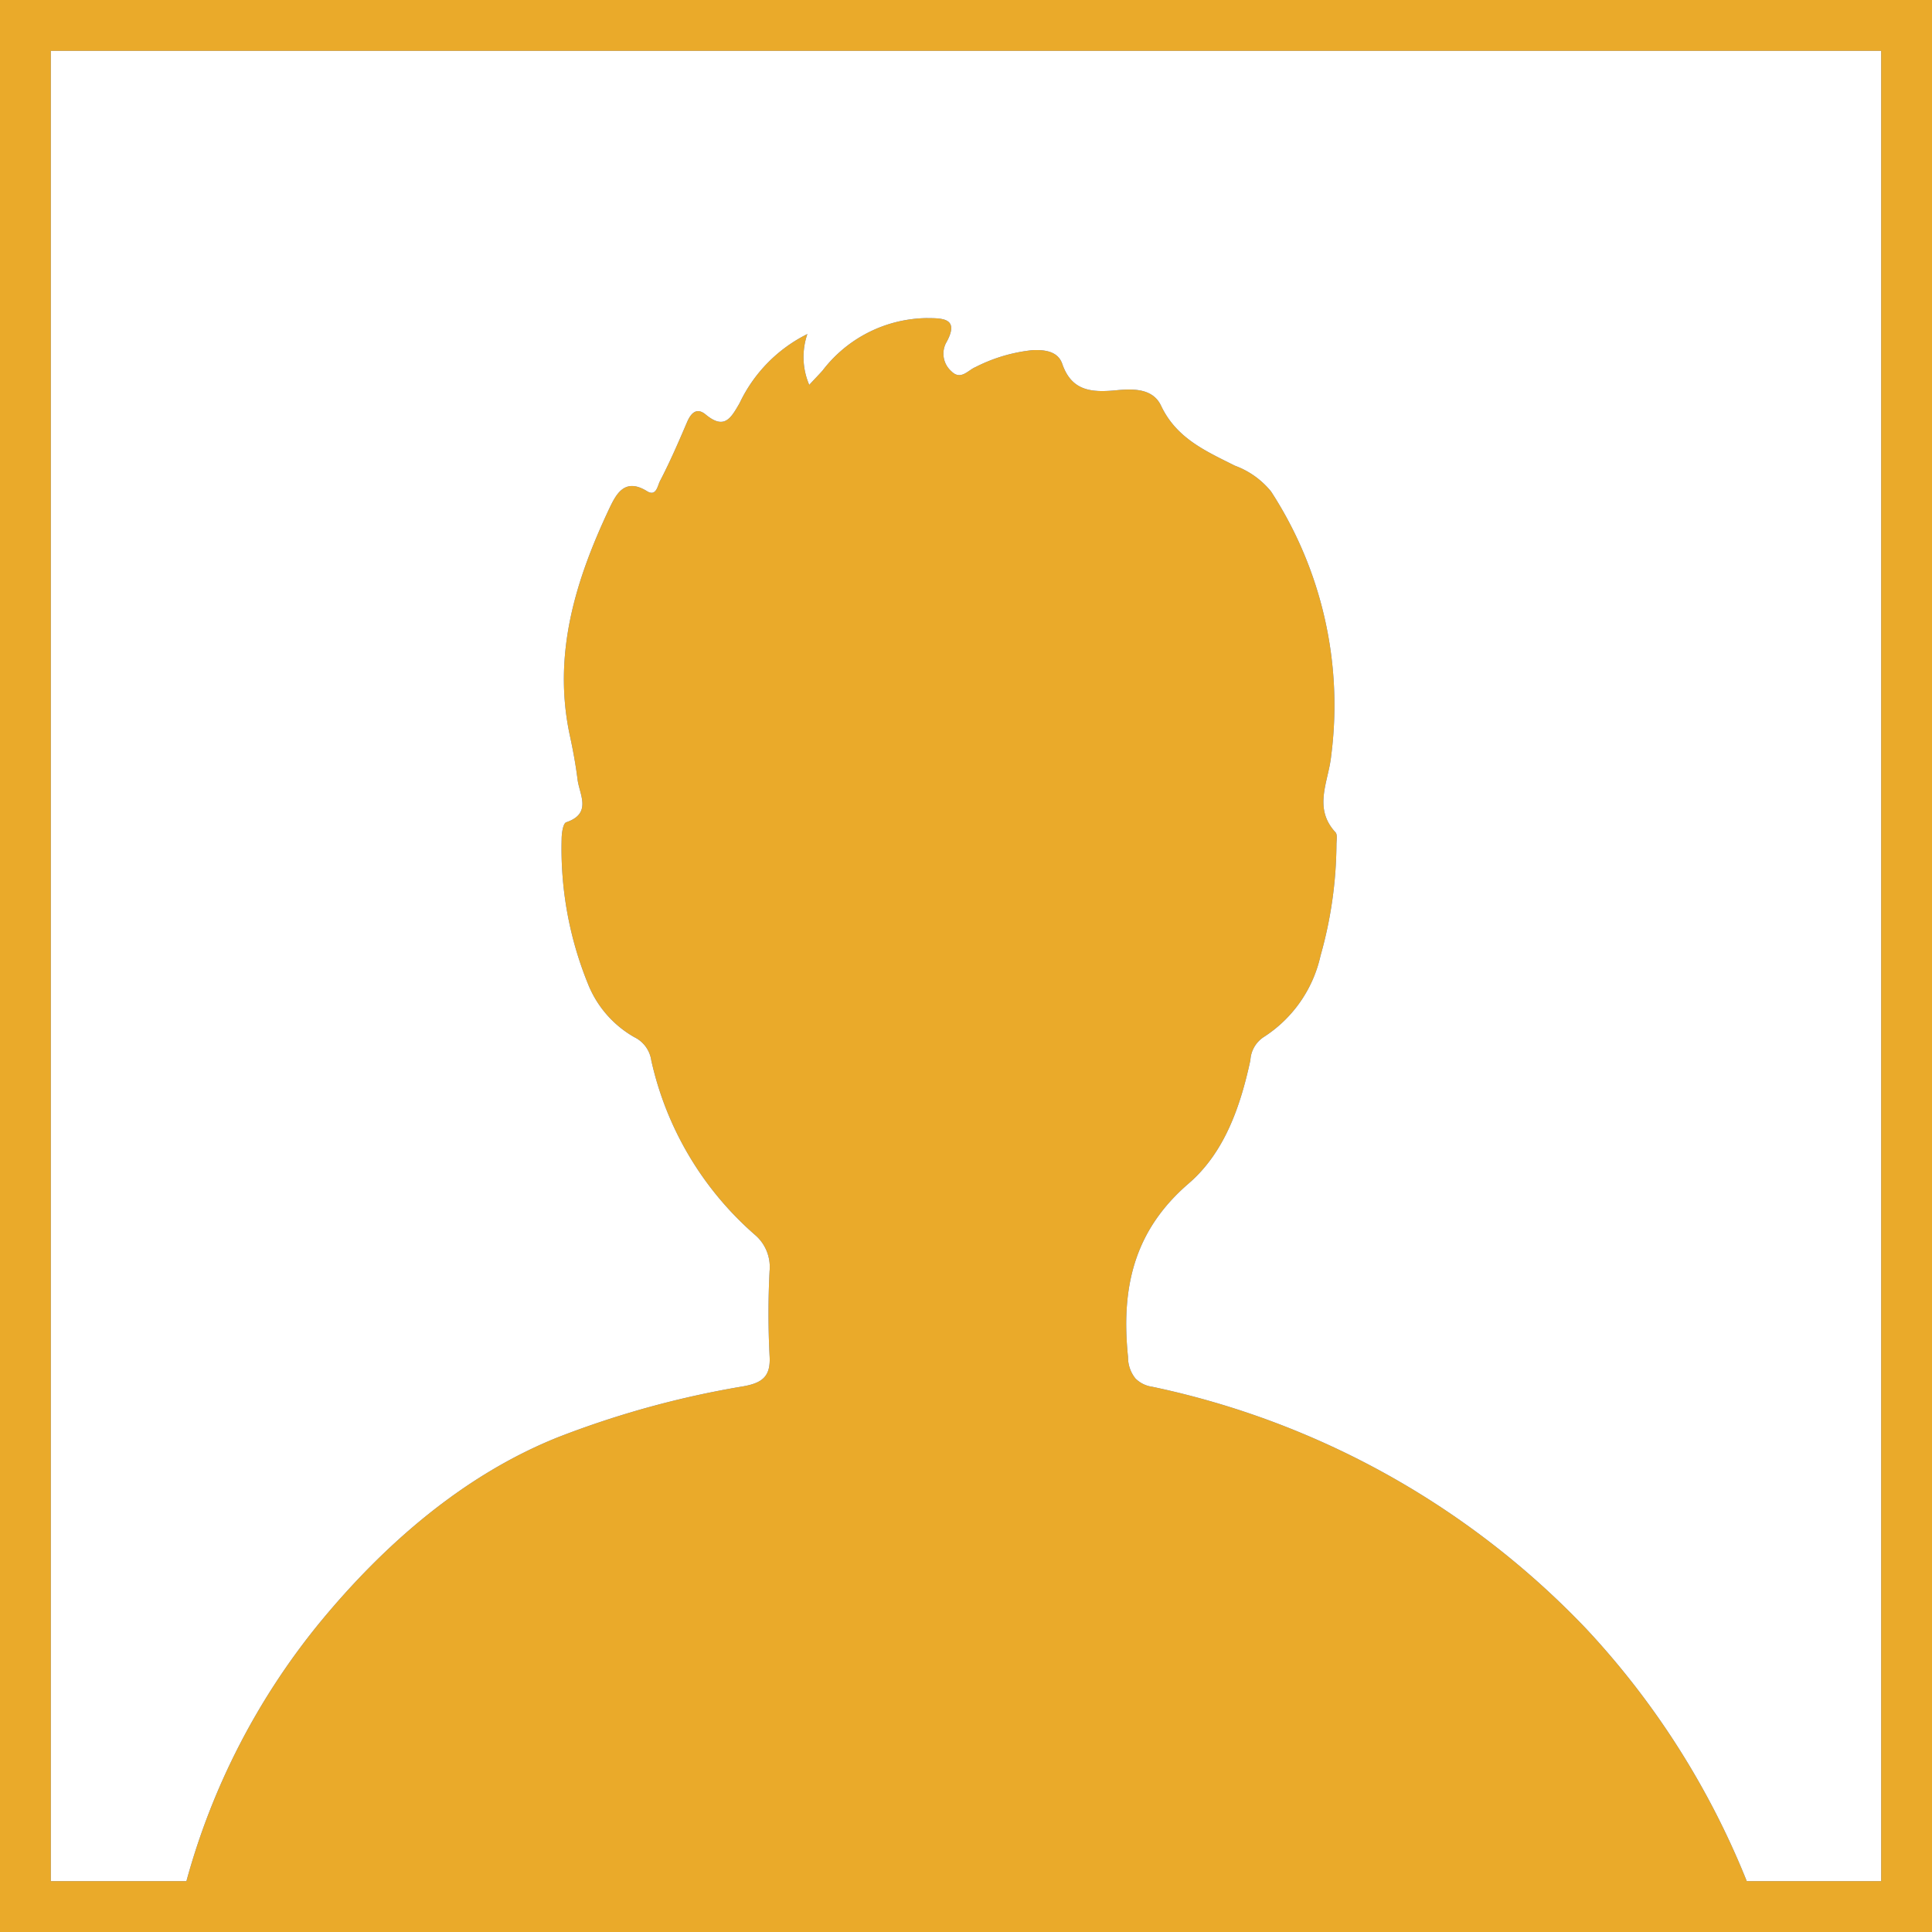 <svg id="Слой_1" data-name="Слой 1" xmlns="http://www.w3.org/2000/svg" viewBox="0 0 114 114"><rect x="0" y="0" width="114" height="114" fill="#333333" stroke="none"/><defs><style>.cls-1{fill:#eaaa2a;}.cls-2{fill:#fff;}</style></defs><title>07</title><path class="cls-1" d="M329,166V280H443V166ZM440,277h-7.93a47.92,47.92,0,0,0-9.49-14.91A49.4,49.4,0,0,0,397,247.83a1.74,1.74,0,0,1-1-.49,2,2,0,0,1-.44-1.27c-.41-4,.3-7.41,3.57-10.23,2.11-1.81,3.06-4.53,3.65-7.28a1.75,1.75,0,0,1,.76-1.35,7.68,7.68,0,0,0,3.38-4.82,24.64,24.64,0,0,0,.94-6.56c0-.24.07-.58-.06-.72-1.34-1.45-.4-3-.25-4.53A23.14,23.14,0,0,0,404,195a4.94,4.94,0,0,0-2.13-1.52c-1.71-.86-3.45-1.61-4.36-3.54-.51-1.08-1.75-1-2.77-.9-1.39.12-2.52,0-3.06-1.57-.25-.73-1-.84-1.74-.81a9.56,9.56,0,0,0-3.38,1c-.44.18-.87.81-1.43.24a1.38,1.38,0,0,1-.32-1.64c.88-1.54-.25-1.48-1.16-1.49a7.87,7.87,0,0,0-6.11,3.09c-.22.25-.46.49-.79.85a4.17,4.17,0,0,1-.11-3,8.72,8.72,0,0,0-4,4.08c-.52.9-.9,1.58-2,.67-.52-.43-.86-.11-1.1.45-.5,1.17-1,2.33-1.6,3.48-.14.28-.22.92-.75.6-1.33-.83-1.83.17-2.23,1-2,4.24-3.36,8.61-2.34,13.39.19.87.35,1.74.46,2.62s.87,2-.67,2.52c-.18.06-.27.62-.27,1a21.15,21.15,0,0,0,1.54,8.5,6.29,6.29,0,0,0,2.75,3.18,1.81,1.81,0,0,1,1,1.37,19.16,19.16,0,0,0,6.17,10.34,2.49,2.49,0,0,1,.81,2.09,49.24,49.24,0,0,0,0,5c.08,1.23-.44,1.6-1.54,1.8a55.31,55.31,0,0,0-10.93,3c-5.56,2.22-10.26,6.31-14.07,10.94A41.22,41.22,0,0,0,340,277h-8V169H440Z" transform="translate(-329 -166)"/><path class="cls-2" d="M440,169V277h-7.93a47.92,47.92,0,0,0-9.49-14.91A49.4,49.4,0,0,0,397,247.83a1.74,1.74,0,0,1-1-.49,2,2,0,0,1-.44-1.27c-.41-4,.3-7.41,3.57-10.23,2.11-1.81,3.06-4.53,3.65-7.28a1.75,1.75,0,0,1,.76-1.35,7.68,7.68,0,0,0,3.38-4.82,24.64,24.64,0,0,0,.94-6.56c0-.24.07-.58-.06-.72-1.34-1.45-.4-3-.25-4.53A23.14,23.14,0,0,0,404,195a4.94,4.94,0,0,0-2.13-1.52c-1.71-.86-3.45-1.61-4.36-3.54-.51-1.08-1.75-1-2.77-.9-1.39.12-2.52,0-3.06-1.57-.25-.73-1-.84-1.74-.81a9.56,9.56,0,0,0-3.38,1c-.44.18-.87.81-1.43.24a1.38,1.38,0,0,1-.32-1.64c.88-1.54-.25-1.48-1.16-1.49a7.87,7.87,0,0,0-6.11,3.09c-.22.25-.46.49-.79.85a4.17,4.17,0,0,1-.11-3,8.72,8.72,0,0,0-4,4.08c-.52.9-.9,1.58-2,.67-.52-.43-.86-.11-1.1.45-.5,1.17-1,2.33-1.6,3.48-.14.28-.22.92-.75.6-1.33-.83-1.83.17-2.23,1-2,4.24-3.36,8.61-2.34,13.39.19.87.35,1.74.46,2.62s.87,2-.67,2.52c-.18.06-.27.62-.27,1a21.15,21.15,0,0,0,1.54,8.5,6.29,6.29,0,0,0,2.75,3.18,1.81,1.81,0,0,1,1,1.37,19.16,19.16,0,0,0,6.17,10.34,2.49,2.49,0,0,1,.81,2.09,49.24,49.24,0,0,0,0,5c.08,1.23-.44,1.6-1.54,1.8a55.31,55.31,0,0,0-10.93,3c-5.56,2.22-10.26,6.31-14.07,10.94A41.22,41.22,0,0,0,340,277h-8V169Z" transform="translate(-329 -166)"/></svg>